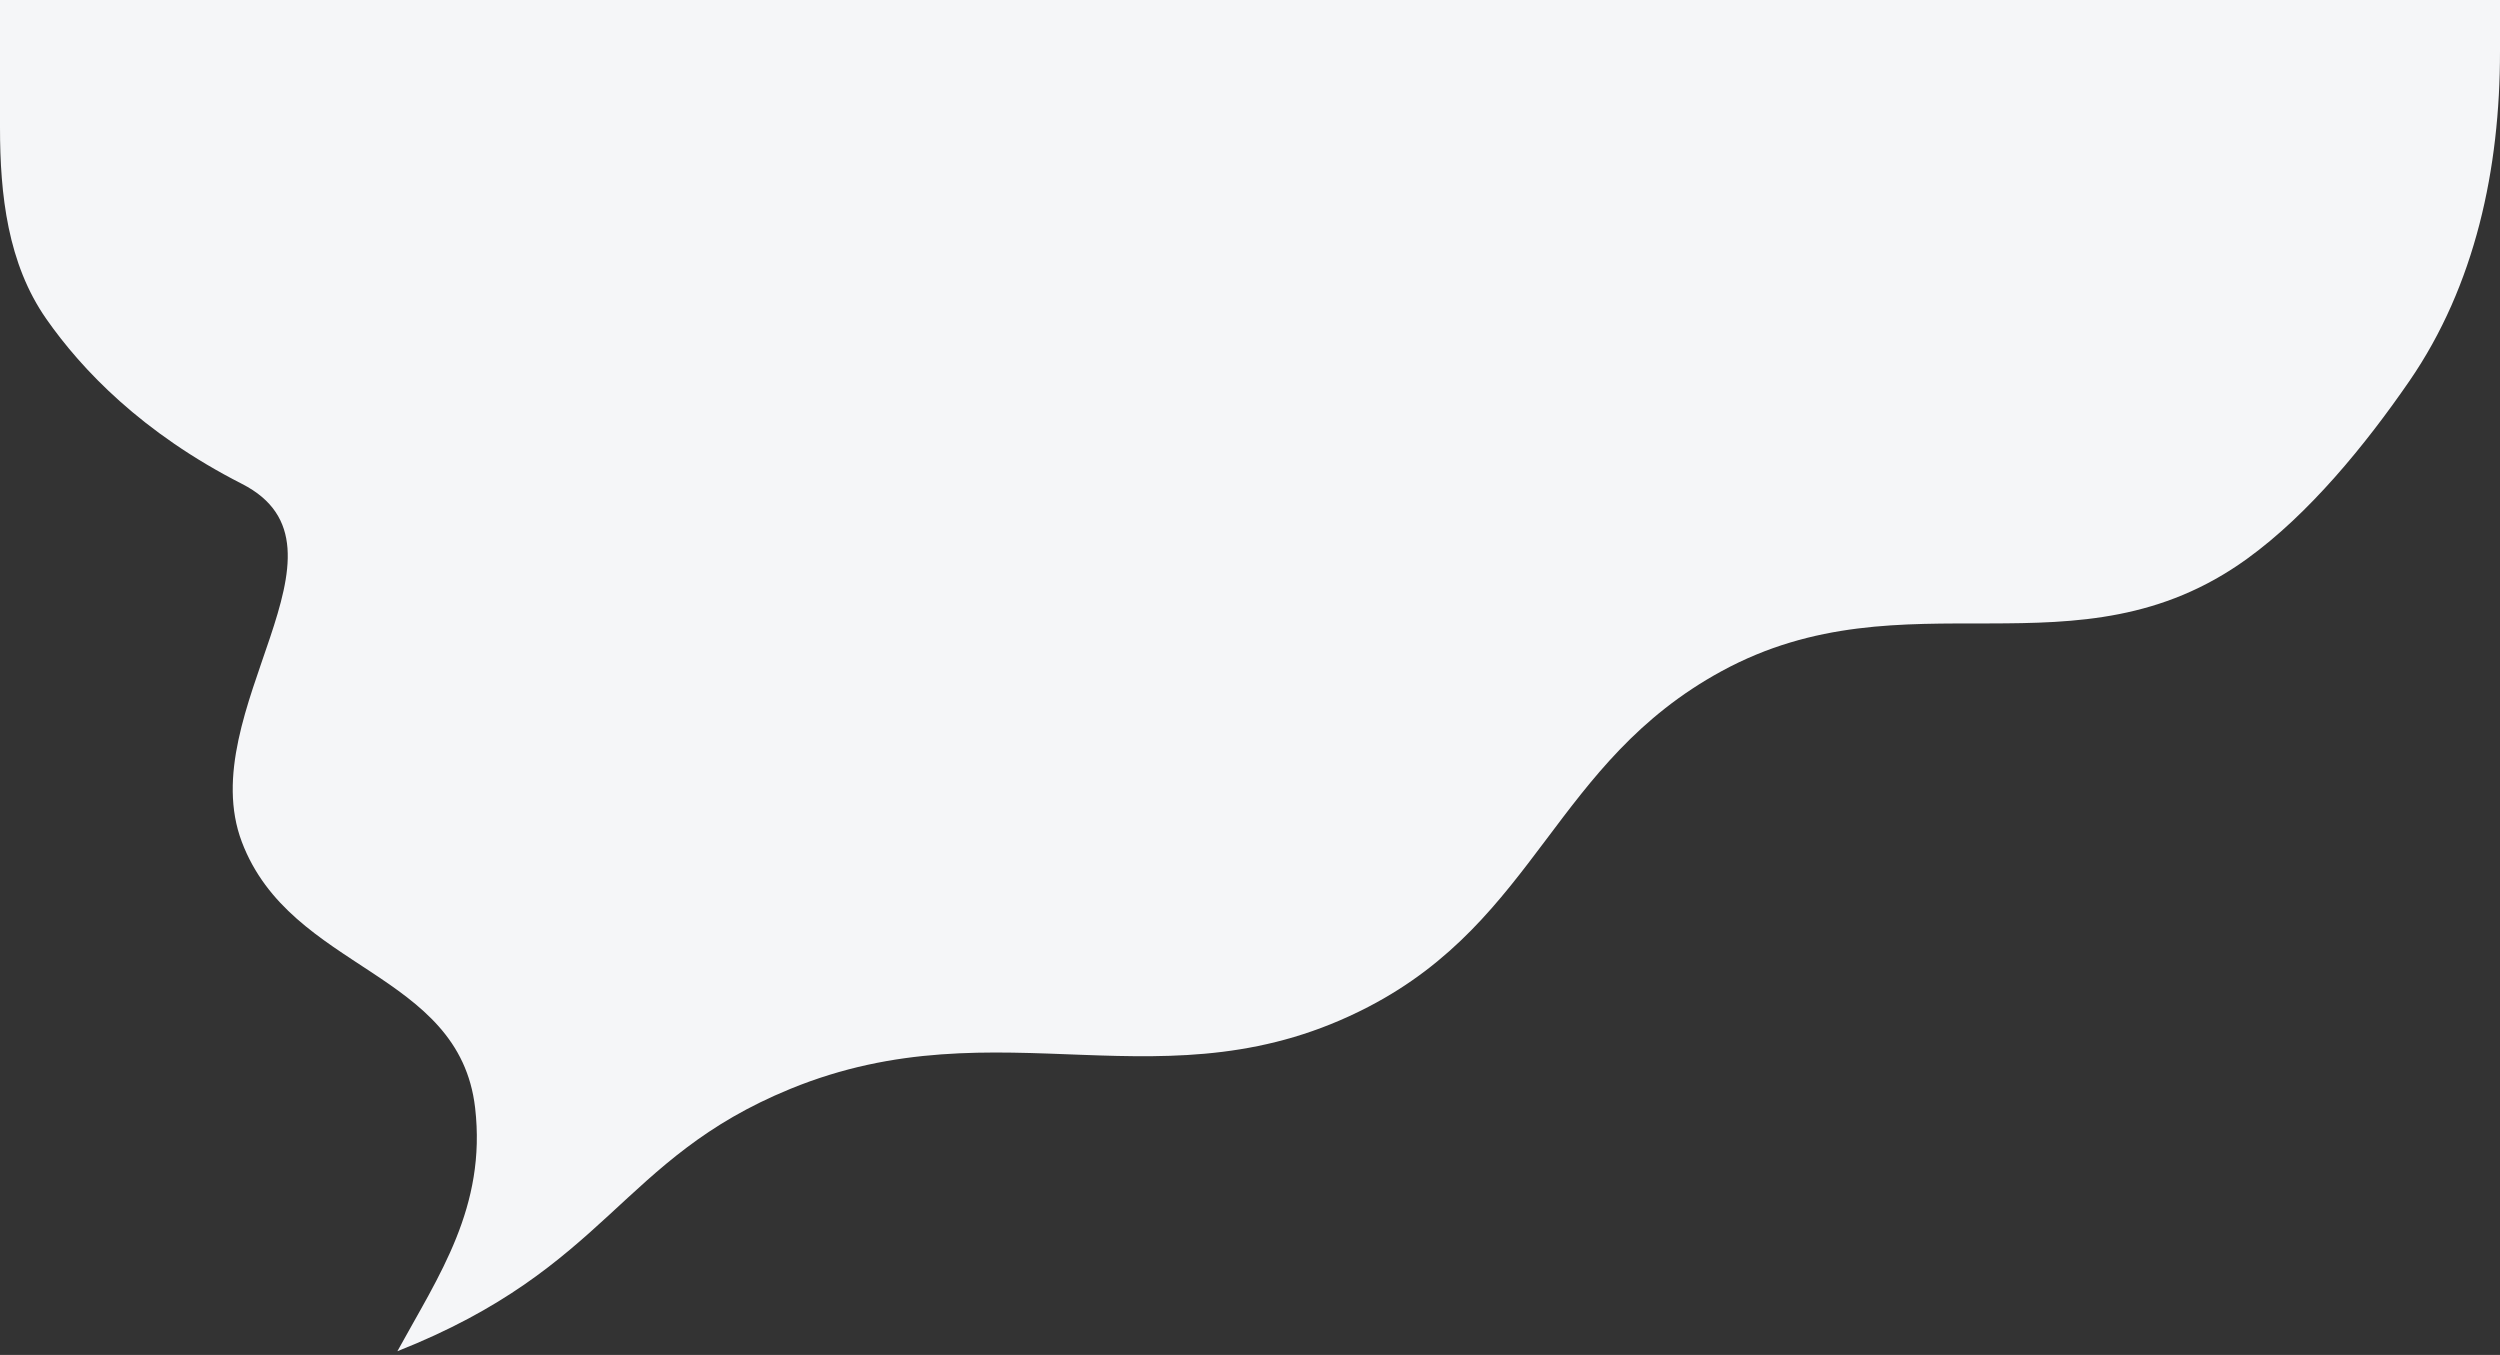 <svg width="393" height="213" viewBox="0 0 393 213" fill="none" xmlns="http://www.w3.org/2000/svg">
<rect x="0" y="0" width="393" height="213" fill="#333333" stroke="none"/>
<path d="M353.211 87.862C362.981 80.809 371.861 69.912 378.741 59.924C389.144 44.822 393 26.465 393 8.127V0H0V20.038C0 30.633 1.213 41.449 7.279 50.135C12.857 58.121 22.345 68.072 38.023 76.058C57.619 86.04 30.222 111.803 38.023 132.364C45.723 152.657 72.203 152.593 74.689 174.152C76.486 189.734 69 200.5 62.467 212.413C95.738 199.252 97.403 182.163 124.255 171.167C157.413 157.59 183.309 174.792 215.104 158.278C241.664 144.484 244.363 119.815 270.646 105.5C299.596 89.732 326.486 107.158 353.211 87.862Z" fill="#F5F6F8"/>
</svg>
